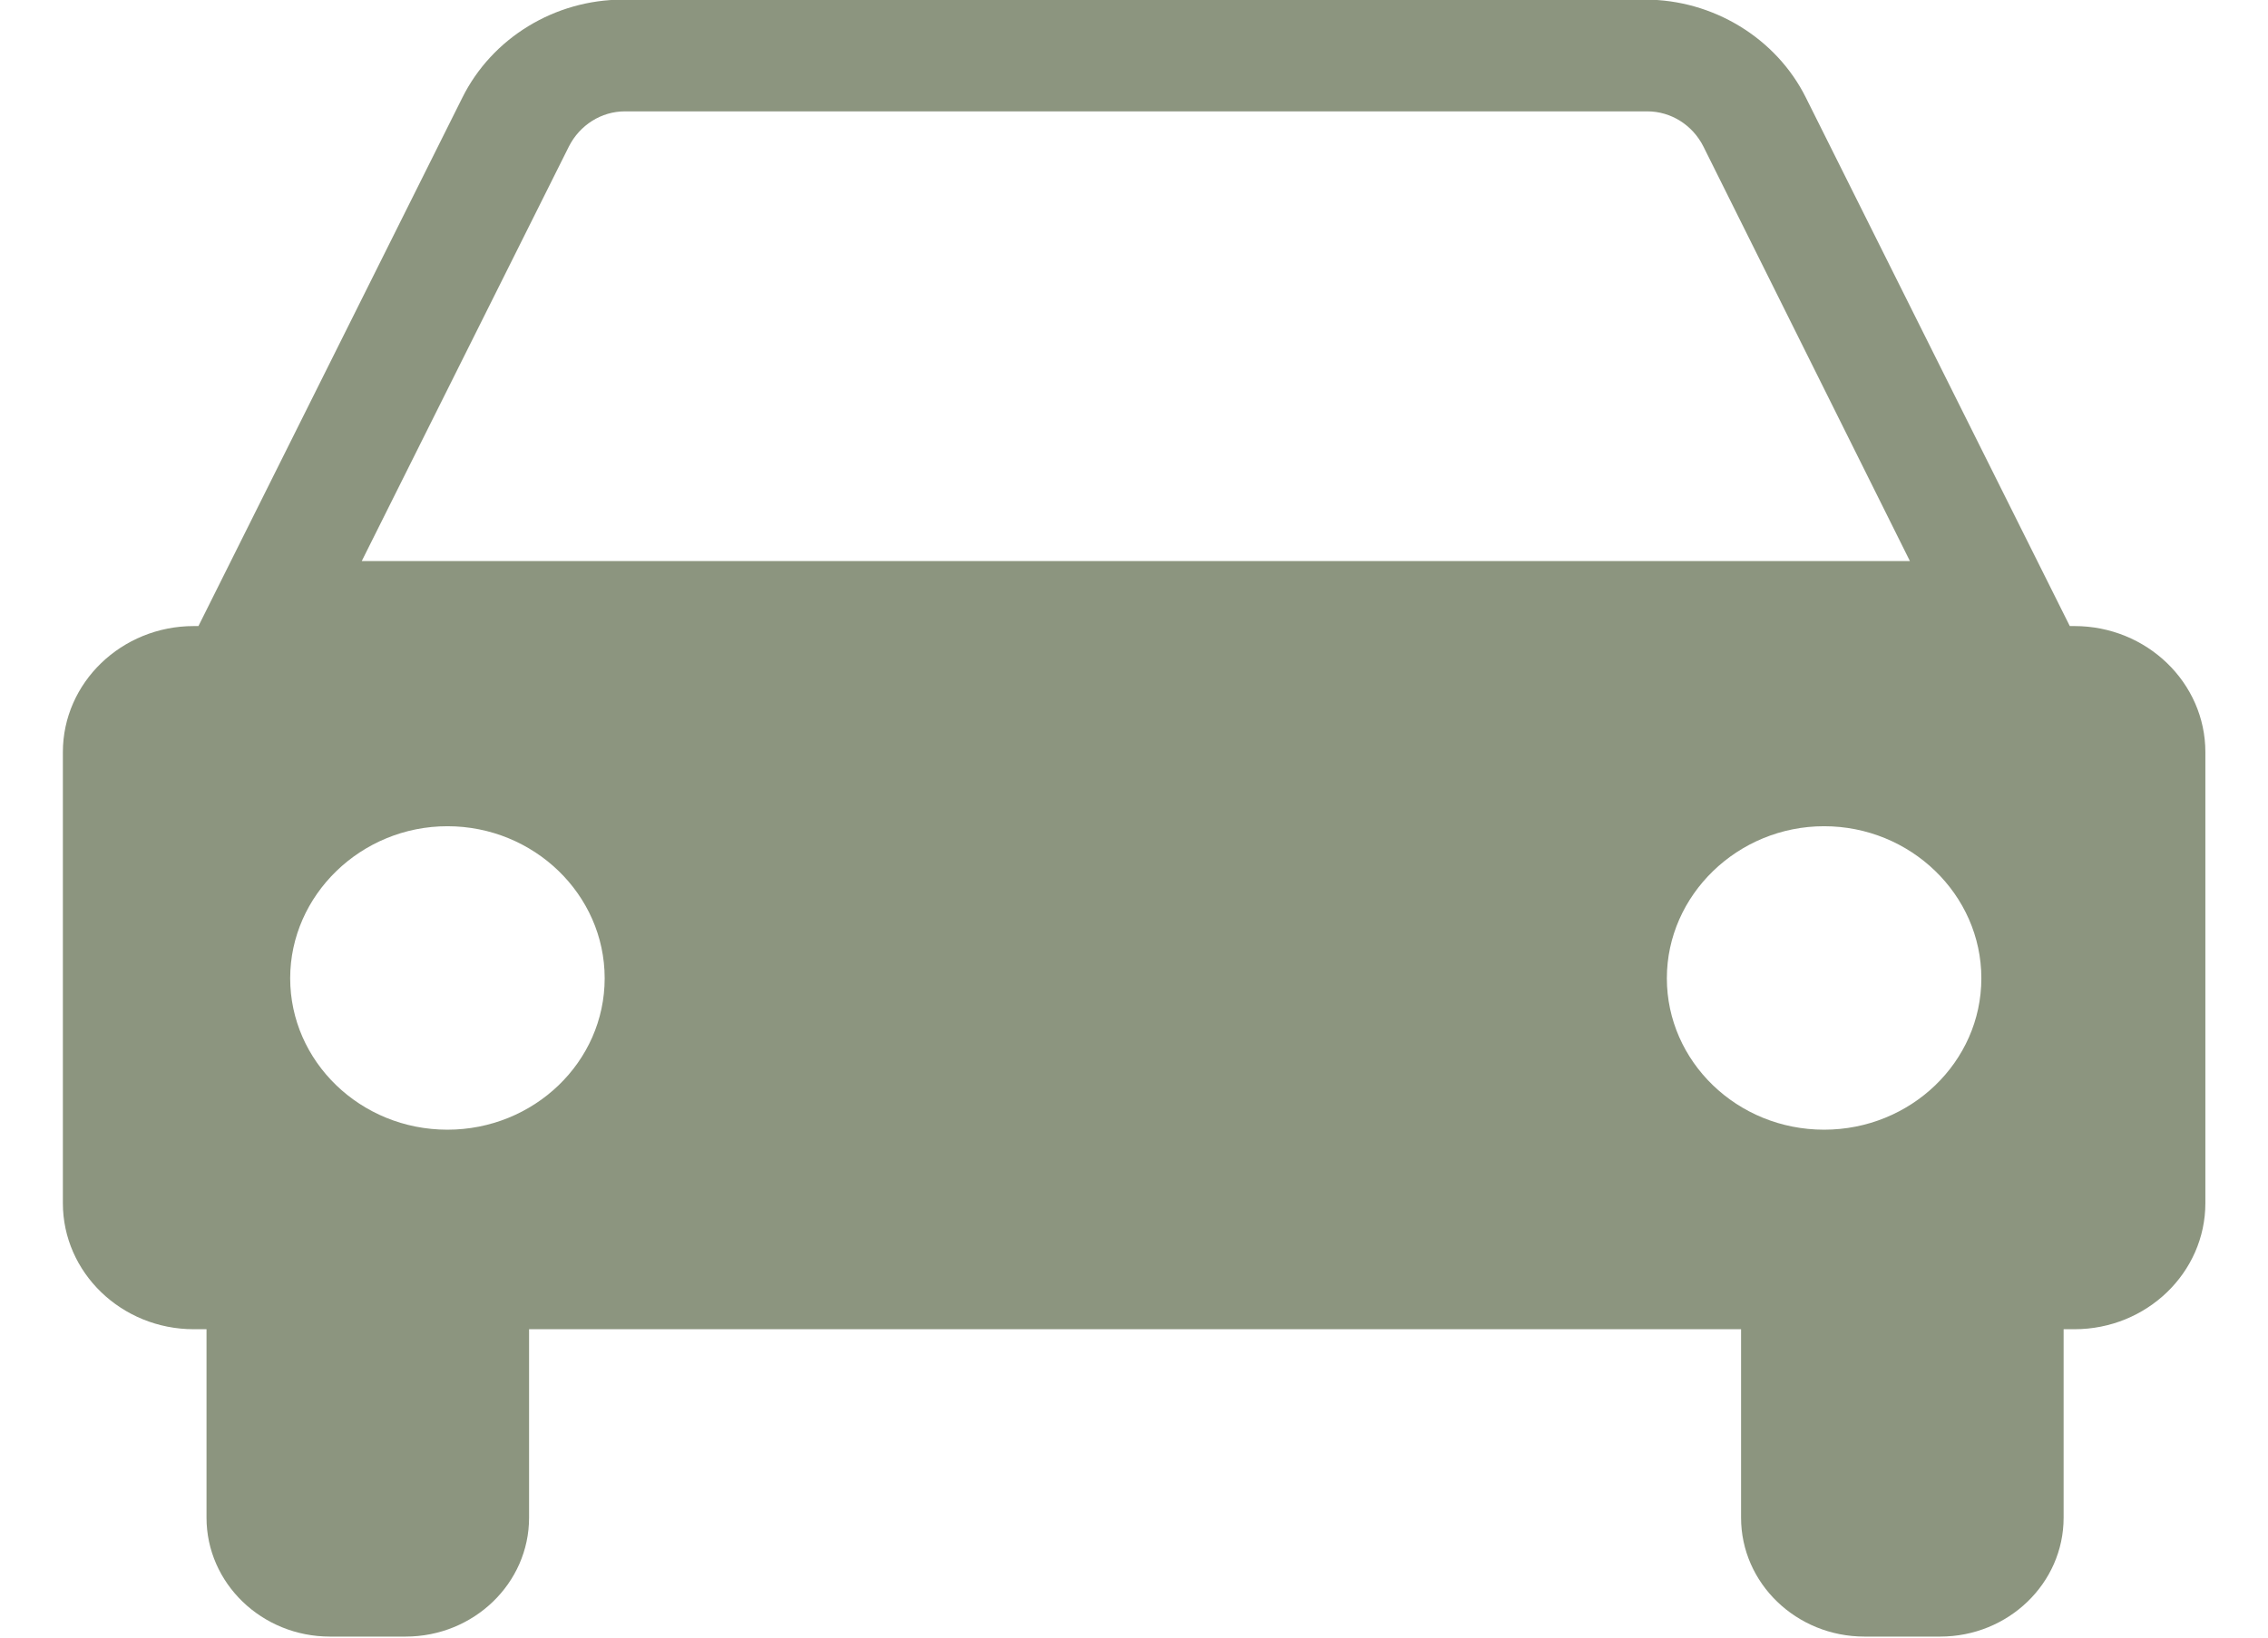 <?xml version="1.0" encoding="UTF-8"?>
<svg xmlns="http://www.w3.org/2000/svg" fill="none" height="13" viewBox="0 0 18 13" width="18">
  <path d="m1.553 10.552h.086v1.496c0 .521.439.944.98.944h.6c.541 0 .98-.423.98-.944v-1.496h9.619v1.496c0 .521.439.944.98.944h.6c.541 0 .98-.423.98-.944v-1.496h.086c.573 0 1.039-.449 1.039-1.001v-3.58c0-.552-.466-1.001-1.039-1.001h-.037l-2.094-4.194c-.236-.475-.739-.779-1.275-.779h-8.114c-.541 0-1.039.304-1.275.779l-2.094 4.194h-.037c-.573 0-1.039.449-1.039 1.001v3.58c0 .552.466 1.001 1.039 1.001zm2.962-9.389c.086-.17.257-.279.445-.279h8.114c.187 0 .359.108.445.279l1.639 3.291h-12.287zm9.962 7.805c-.691 0-1.248-.542-1.248-1.202 0-.66.562-1.207 1.248-1.207.685 0 1.248.542 1.248 1.207 0 .665-.562 1.202-1.248 1.202zm-10.926 0c-.691 0-1.248-.542-1.248-1.202 0-.66.562-1.207 1.248-1.207s1.248.542 1.248 1.207c0 .665-.562 1.202-1.248 1.202z" fill="#8c957f"></path>
</svg>
